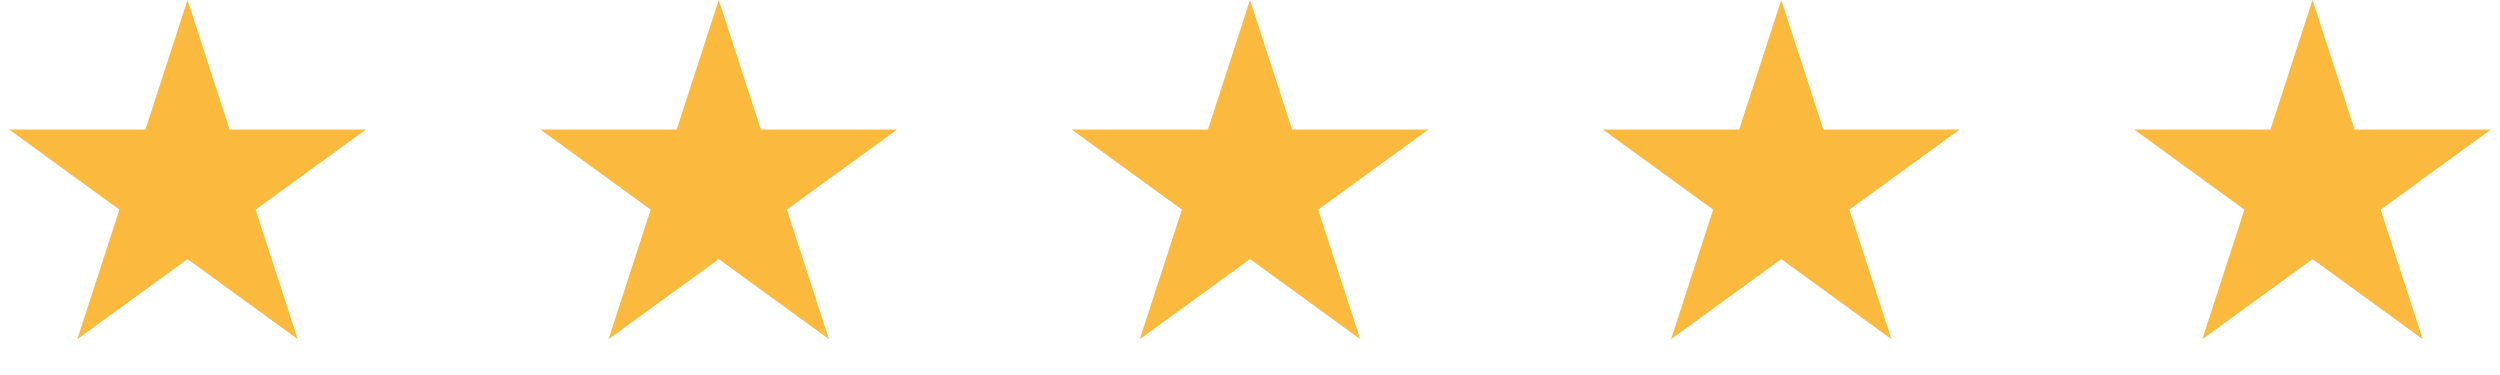 <svg width="240" height="36" viewBox="0 0 240 36" fill="none" xmlns="http://www.w3.org/2000/svg">
<path d="M222 0L226.041 12.438H239.119L228.539 20.125L232.58 32.562L222 24.875L211.42 32.562L215.461 20.125L204.881 12.438H217.959L222 0Z" fill="#FBBA3E"/>
<path d="M18 0L22.041 12.438H35.119L24.539 20.125L28.58 32.562L18 24.875L7.42 32.562L11.461 20.125L0.881 12.438H13.959L18 0Z" fill="#FBBA3E"/>
<path d="M69 0L73.041 12.438H86.119L75.539 20.125L79.58 32.562L69 24.875L58.42 32.562L62.461 20.125L51.881 12.438H64.959L69 0Z" fill="#FBBA3E"/>
<path d="M120 0L124.041 12.438H137.119L126.539 20.125L130.58 32.562L120 24.875L109.42 32.562L113.461 20.125L102.881 12.438H115.959L120 0Z" fill="#FBBA3E"/>
<path d="M171 0L175.041 12.438H188.119L177.539 20.125L181.58 32.562L171 24.875L160.42 32.562L164.461 20.125L153.881 12.438H166.959L171 0Z" fill="#FBBA3E"/>
</svg>
